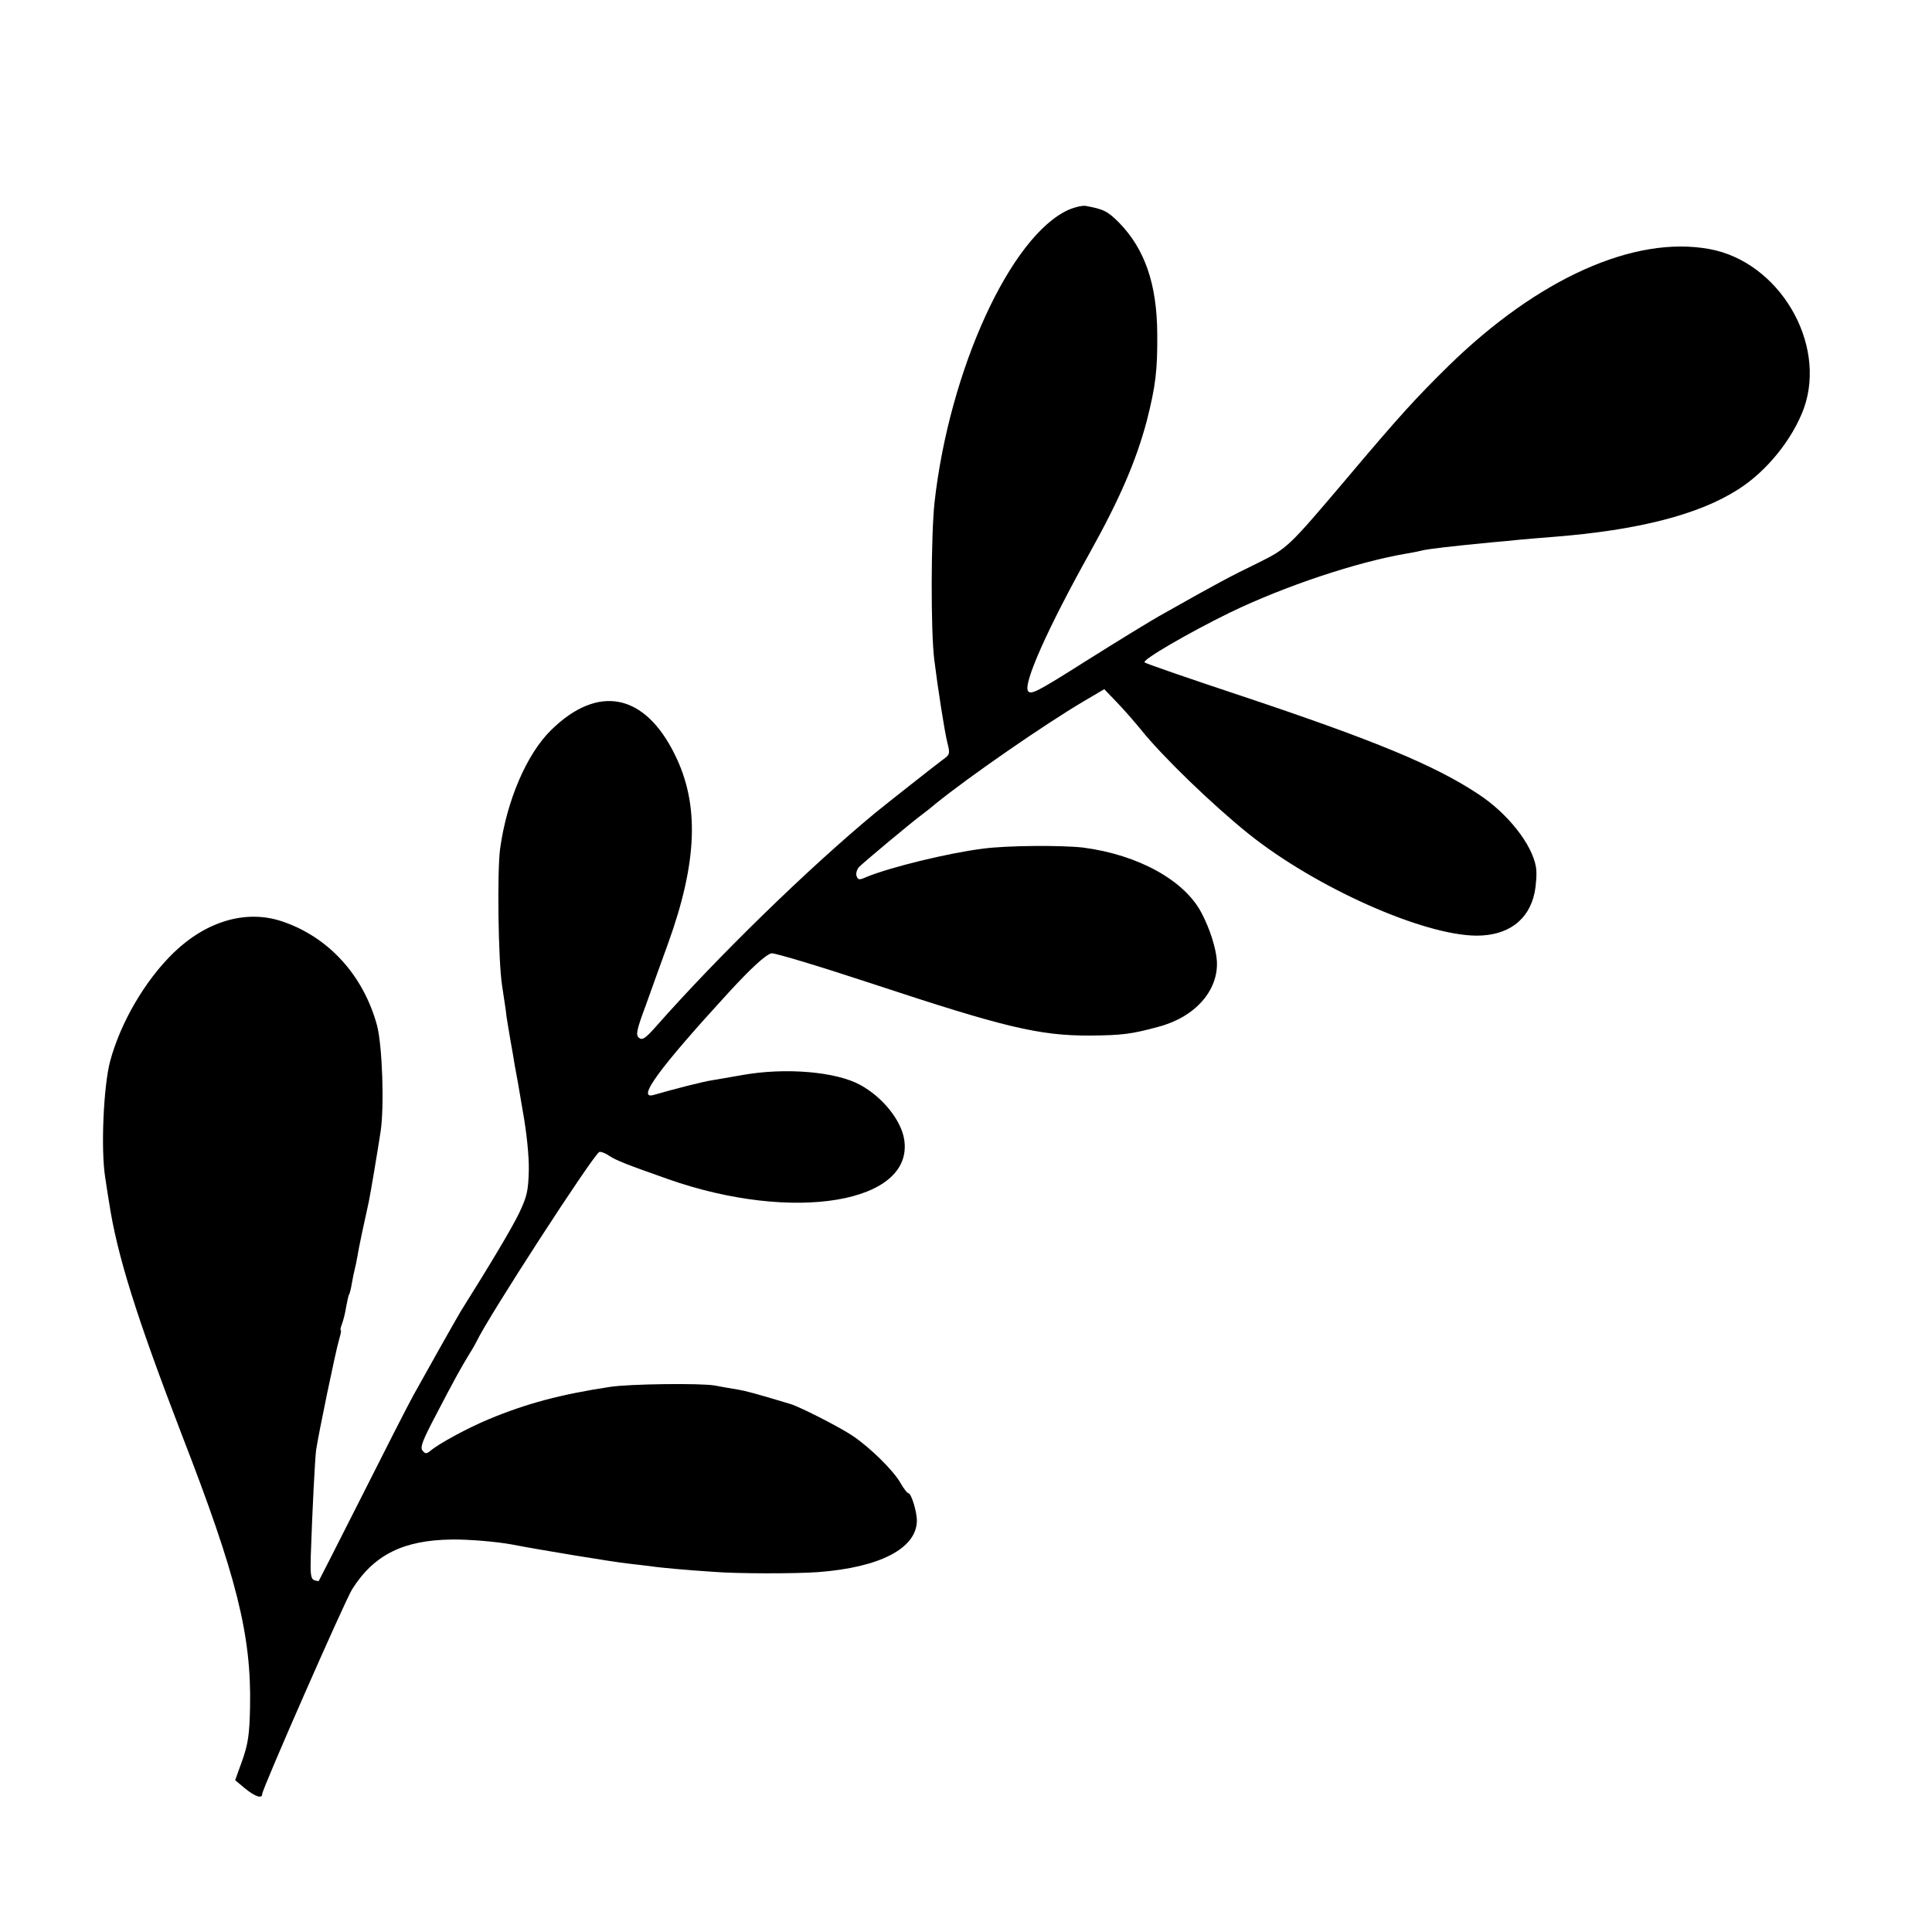 <?xml version="1.0" standalone="no"?>
<!DOCTYPE svg PUBLIC "-//W3C//DTD SVG 20010904//EN"
 "http://www.w3.org/TR/2001/REC-SVG-20010904/DTD/svg10.dtd">
<svg version="1.0" xmlns="http://www.w3.org/2000/svg"
 width="700pt" height="700pt" viewBox="0 0 700 700"
 preserveAspectRatio="xMidYMid meet">
<g transform="translate(0,700) scale(0.1,-0.1)"
fill="#000000" stroke="none">
<path d="M3872 6240 c-210 -94 -432 -579 -486 -1060 -13 -121 -14 -465 -1
-570 13 -105 37 -258 47 -299 11 -43 10 -45 -18 -65 -27 -20 -197 -154 -245
-193 -240 -199 -567 -517 -792 -772 -39 -44 -50 -51 -62 -41 -12 10 -9 27 25
118 21 59 57 159 80 222 107 296 115 505 25 686 -109 222 -278 256 -448 89
-89 -87 -161 -256 -185 -430 -11 -82 -7 -404 7 -495 7 -47 15 -97 16 -112 2
-15 9 -53 14 -85 6 -32 13 -74 16 -93 4 -19 17 -93 29 -165 14 -77 23 -164 22
-215 -2 -74 -6 -94 -35 -155 -27 -56 -106 -188 -211 -355 -14 -23 -129 -227
-172 -305 -21 -38 -106 -205 -189 -370 -83 -165 -153 -301 -154 -303 -1 -1 -9
0 -17 3 -12 5 -14 23 -12 88 6 177 15 344 19 381 7 51 71 361 84 404 5 17 8
32 6 32 -3 0 -1 10 4 23 5 13 12 41 15 61 4 21 8 42 11 46 2 3 7 22 10 41 3
19 8 41 10 49 2 8 7 30 10 48 4 27 24 121 41 197 6 28 31 177 43 255 14 94 6
313 -13 385 -50 183 -177 321 -345 377 -129 43 -273 1 -392 -114 -103 -100
-192 -252 -230 -393 -24 -91 -34 -318 -18 -420 5 -33 11 -73 14 -90 29 -192
99 -415 264 -844 199 -513 252 -725 247 -986 -2 -99 -7 -133 -28 -193 l-26
-72 36 -30 c37 -30 62 -38 62 -20 0 18 300 701 326 742 79 125 186 178 361
180 61 1 165 -8 218 -18 103 -20 372 -64 420 -69 33 -4 71 -8 85 -10 31 -5
132 -14 225 -20 86 -7 299 -7 380 -1 222 17 354 85 357 184 1 32 -20 102 -31
102 -4 0 -17 17 -29 38 -25 44 -109 127 -173 170 -46 31 -189 104 -225 115
-129 39 -164 48 -194 53 -19 3 -55 9 -80 14 -50 9 -311 6 -380 -5 -178 -27
-302 -60 -439 -117 -77 -32 -182 -89 -212 -115 -14 -11 -18 -11 -28 1 -10 12
0 37 50 132 65 125 90 170 120 219 11 17 22 37 26 45 40 86 418 669 444 686 5
2 21 -3 35 -13 28 -18 61 -31 214 -85 454 -160 893 -87 856 144 -11 69 -78
153 -159 197 -87 48 -270 64 -427 36 -41 -7 -91 -16 -110 -19 -29 -4 -135 -31
-211 -53 -65 -19 17 94 271 371 82 89 133 136 155 142 11 2 171 -46 365 -110
475 -157 605 -189 790 -188 114 1 150 5 248 32 132 35 217 131 211 238 -3 46
-25 116 -55 173 -61 119 -230 212 -429 238 -77 9 -278 8 -365 -4 -126 -16
-333 -67 -417 -101 -29 -13 -34 -13 -39 1 -4 8 0 23 7 32 11 13 198 169 234
195 6 4 26 20 45 36 121 98 394 287 538 372 l73 43 47 -49 c26 -27 65 -72 87
-99 78 -97 258 -271 390 -377 243 -194 631 -367 825 -368 114 0 189 56 210
155 6 31 9 73 5 94 -14 82 -102 194 -209 264 -157 104 -374 194 -856 355 -190
63 -349 118 -353 122 -10 9 161 108 308 180 198 96 464 185 645 215 19 3 42 8
50 10 22 6 119 17 255 30 33 3 80 7 105 10 25 2 79 7 120 10 304 24 525 80
668 172 104 66 197 182 238 294 84 237 -91 532 -344 577 -272 49 -619 -107
-942 -422 -121 -119 -177 -180 -376 -416 -206 -243 -210 -247 -317 -300 -97
-47 -148 -74 -339 -182 -46 -25 -172 -103 -282 -172 -177 -112 -200 -124 -211
-110 -19 26 71 228 225 504 108 194 167 332 205 475 32 126 39 183 38 315 -1
181 -45 308 -139 404 -41 41 -55 48 -120 60 -11 2 -39 -4 -62 -14z"/>
</g>
</svg>
